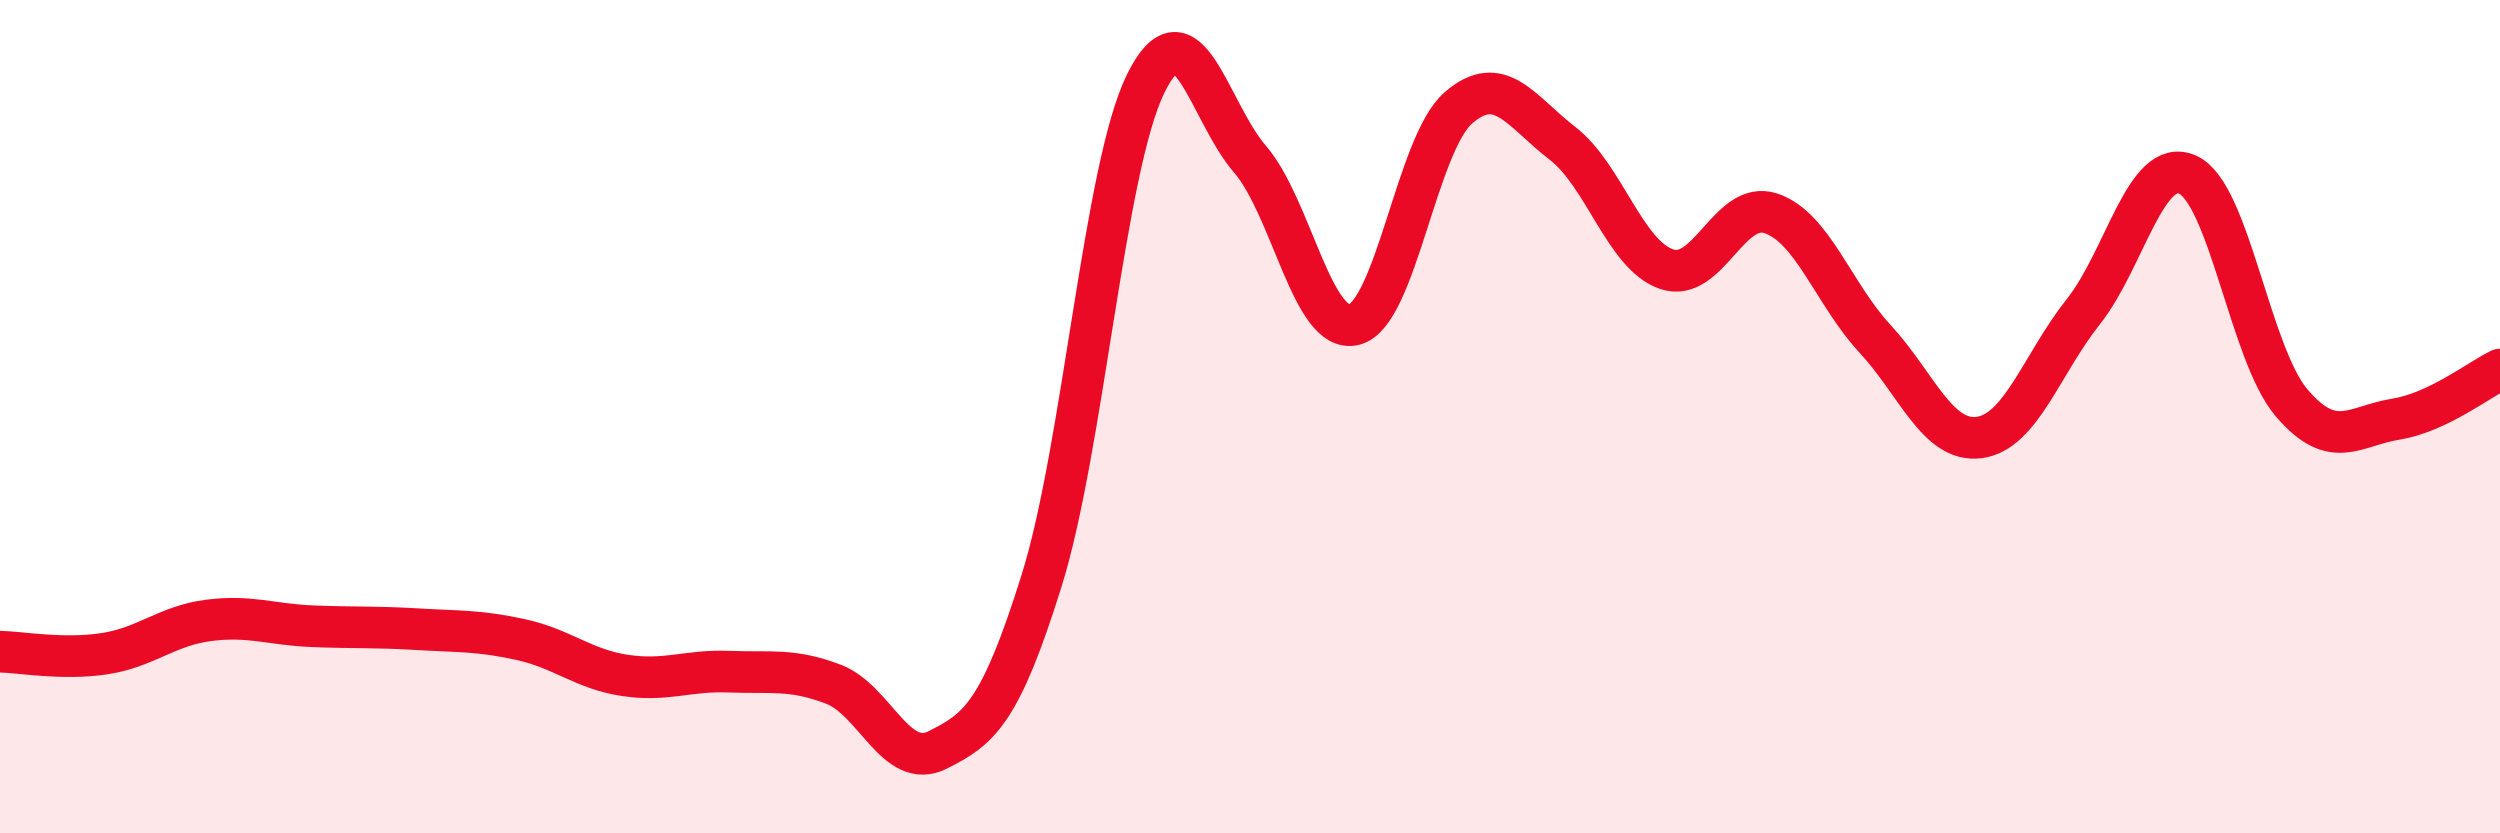 
    <svg width="60" height="20" viewBox="0 0 60 20" xmlns="http://www.w3.org/2000/svg">
      <path
        d="M 0,15.64 C 0.5,15.65 1.5,15.84 2.5,15.69 C 3.5,15.54 4,15.02 5,14.89 C 6,14.76 6.5,14.99 7.5,15.03 C 8.5,15.07 9,15.04 10,15.1 C 11,15.16 11.5,15.13 12.5,15.35 C 13.5,15.57 14,16.06 15,16.21 C 16,16.36 16.5,16.08 17.5,16.12 C 18.5,16.16 19,16.04 20,16.42 C 21,16.8 21.5,18.5 22.5,18 C 23.5,17.5 24,17.13 25,13.93 C 26,10.73 26.5,4.02 27.5,2 C 28.5,-0.02 29,2.66 30,3.82 C 31,4.98 31.5,8.04 32.5,7.79 C 33.5,7.54 34,3.46 35,2.59 C 36,1.72 36.5,2.67 37.5,3.44 C 38.5,4.21 39,6.12 40,6.46 C 41,6.8 41.5,4.79 42.5,5.12 C 43.5,5.45 44,7.05 45,8.13 C 46,9.21 46.5,10.63 47.5,10.5 C 48.5,10.37 49,8.74 50,7.48 C 51,6.22 51.5,3.75 52.5,4.19 C 53.5,4.63 54,8.5 55,9.67 C 56,10.84 56.5,10.22 57.5,10.06 C 58.5,9.9 59.5,9.11 60,8.87L60 20L0 20Z"
        fill="#EB0A25"
        opacity="0.1"
        stroke-linecap="round"
        stroke-linejoin="round"
      />
      <path
        d="M 0,15.64 C 0.5,15.65 1.5,15.84 2.5,15.69 C 3.5,15.54 4,15.02 5,14.89 C 6,14.76 6.5,14.99 7.5,15.03 C 8.5,15.07 9,15.04 10,15.1 C 11,15.16 11.5,15.13 12.5,15.35 C 13.5,15.57 14,16.06 15,16.21 C 16,16.36 16.5,16.08 17.5,16.12 C 18.5,16.16 19,16.04 20,16.42 C 21,16.8 21.5,18.5 22.5,18 C 23.5,17.5 24,17.13 25,13.93 C 26,10.73 26.5,4.02 27.5,2 C 28.5,-0.02 29,2.66 30,3.82 C 31,4.98 31.5,8.04 32.5,7.79 C 33.5,7.54 34,3.46 35,2.59 C 36,1.72 36.5,2.67 37.5,3.44 C 38.5,4.21 39,6.12 40,6.46 C 41,6.8 41.5,4.79 42.5,5.12 C 43.5,5.45 44,7.05 45,8.13 C 46,9.21 46.5,10.63 47.5,10.5 C 48.5,10.37 49,8.74 50,7.48 C 51,6.22 51.5,3.75 52.5,4.19 C 53.5,4.63 54,8.5 55,9.67 C 56,10.84 56.5,10.22 57.5,10.06 C 58.5,9.9 59.5,9.11 60,8.87"
        stroke="#EB0A25"
        stroke-width="1"
        fill="none"
        stroke-linecap="round"
        stroke-linejoin="round"
      />
    </svg>
  